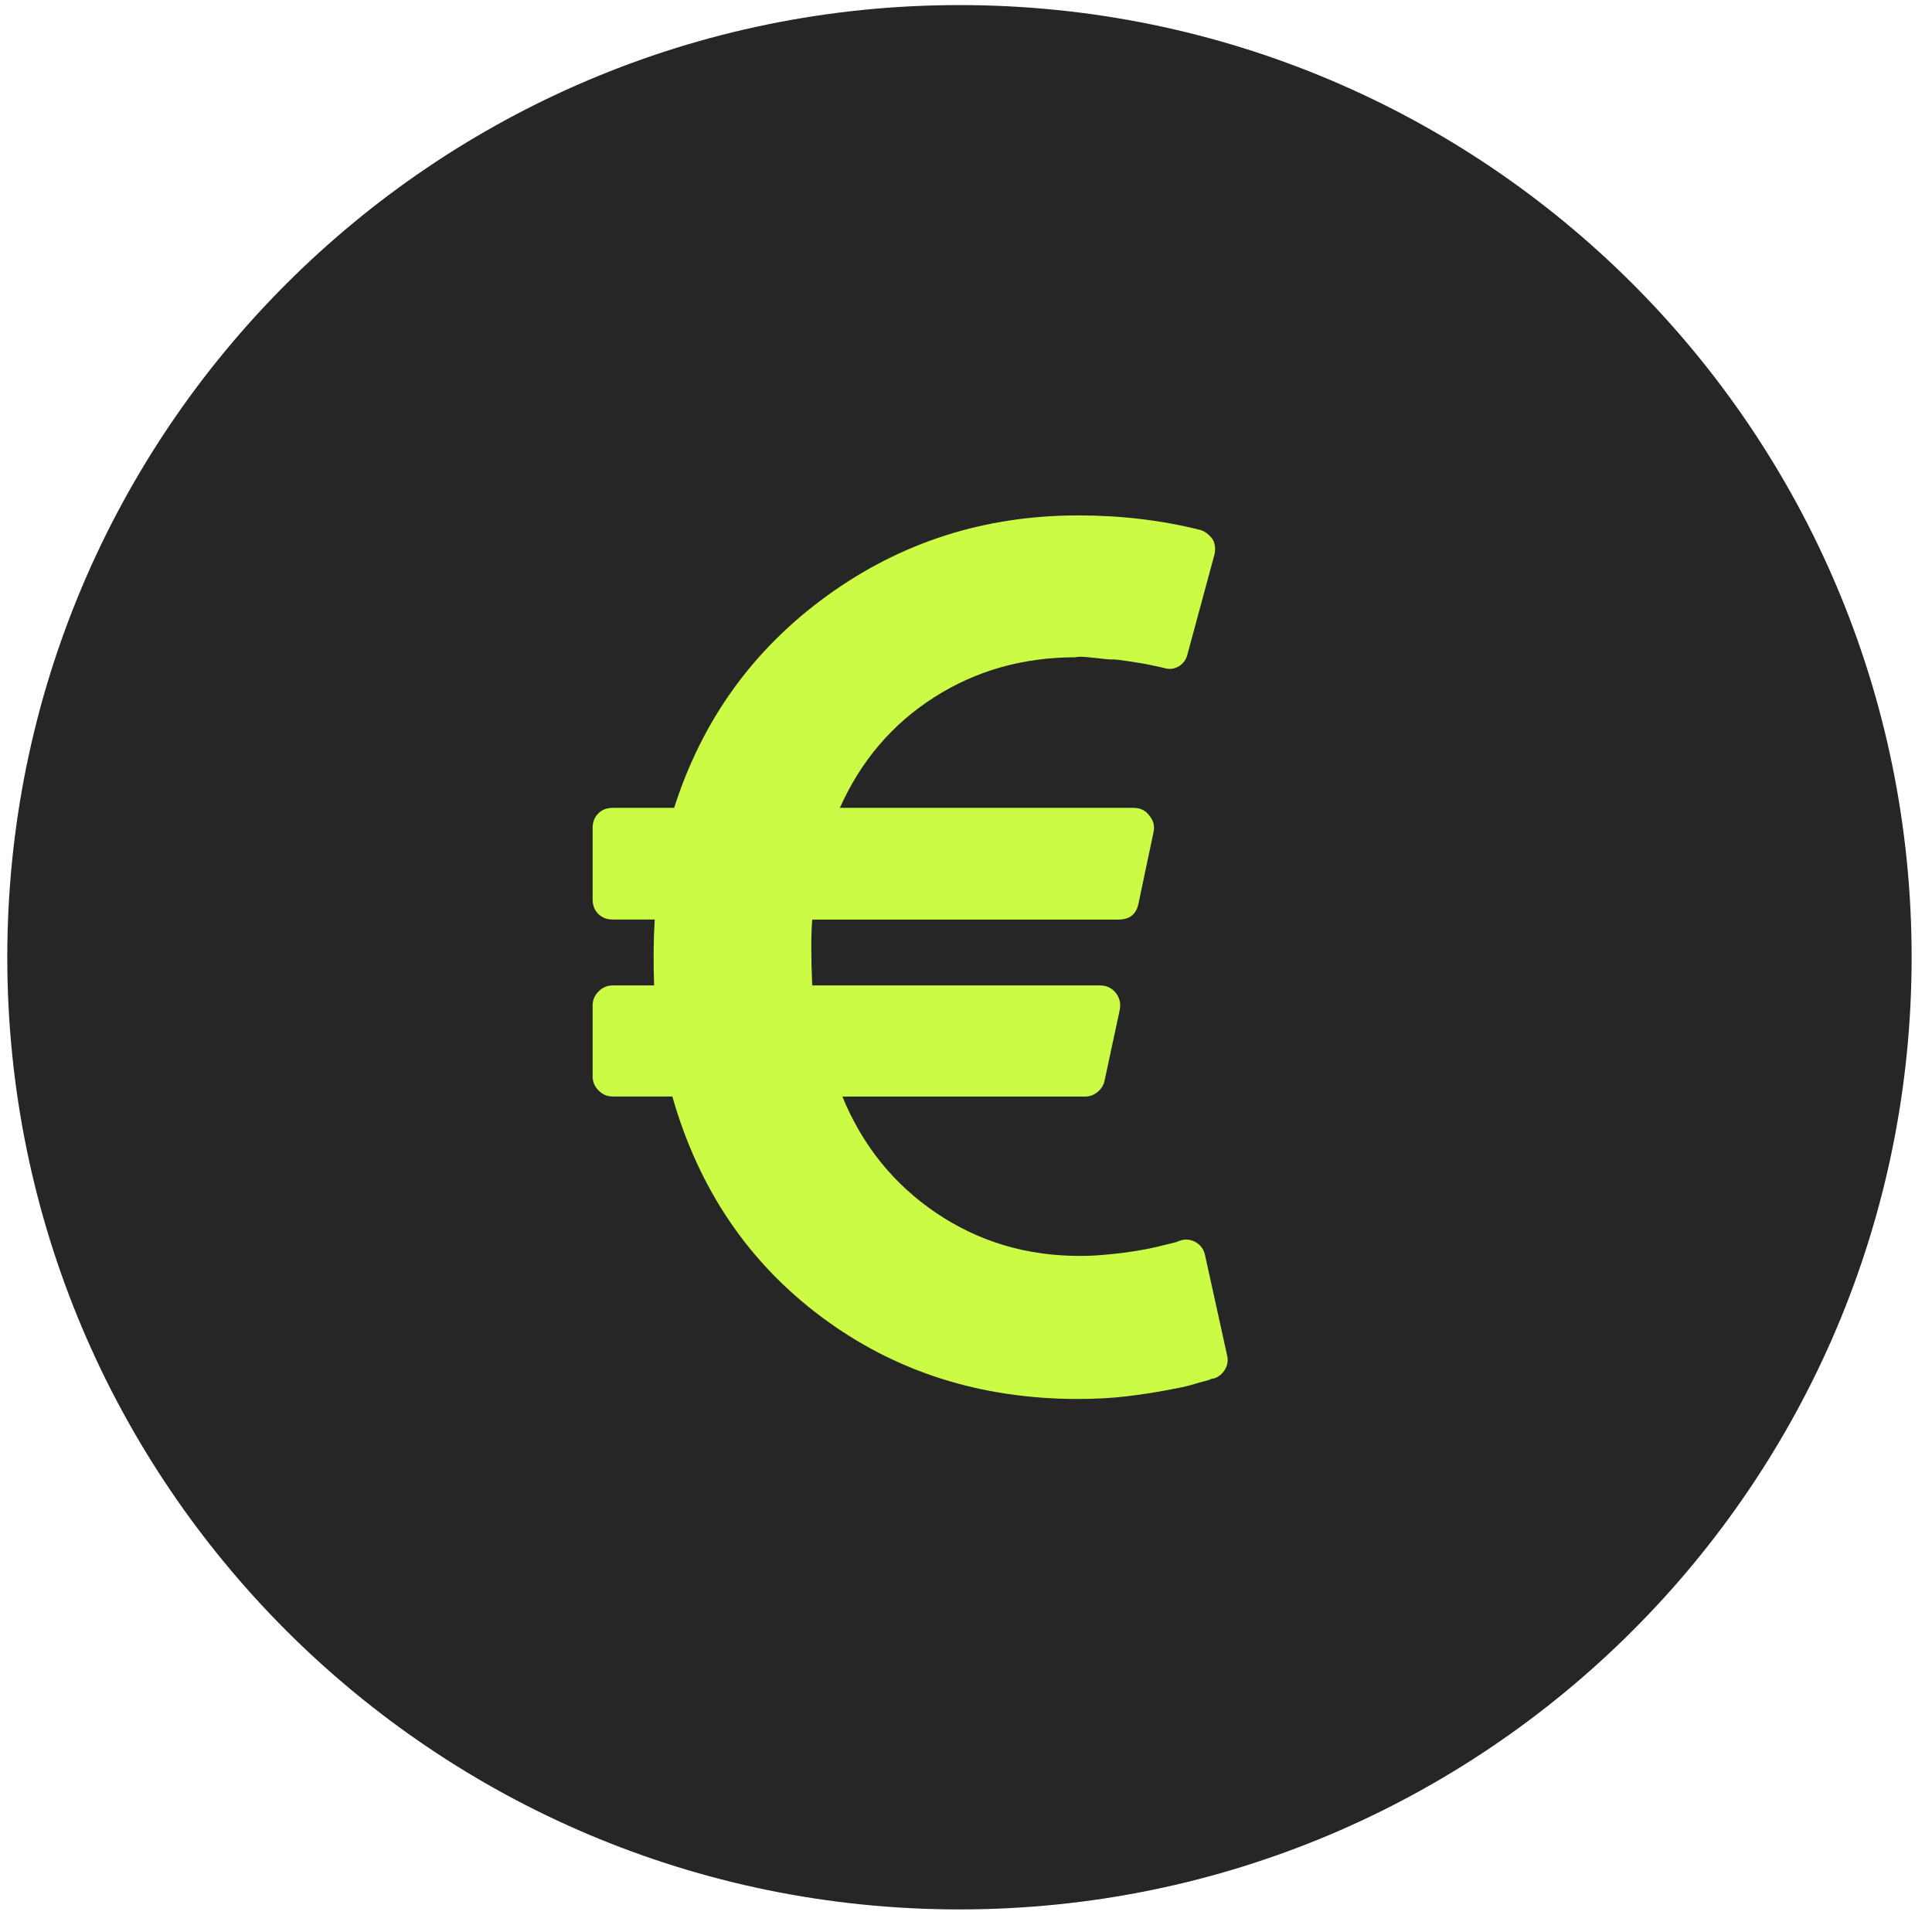 <svg width="35" height="35" viewBox="0 0 35 35" fill="none" xmlns="http://www.w3.org/2000/svg">
<path d="M34.631 17.341C34.631 26.868 26.908 34.591 17.382 34.591C7.855 34.591 0.132 26.868 0.132 17.341C0.132 7.815 7.855 0.092 17.382 0.092C26.908 0.092 34.631 7.815 34.631 17.341Z" fill="#262626"/>
<path d="M22.229 24.549L21.831 22.741C21.808 22.635 21.752 22.555 21.66 22.502C21.562 22.449 21.463 22.442 21.365 22.48L21.308 22.502L21.172 22.536C21.111 22.551 21.041 22.569 20.961 22.587C20.882 22.607 20.789 22.625 20.683 22.644C20.577 22.663 20.465 22.68 20.347 22.696C20.23 22.71 20.103 22.724 19.967 22.735C19.83 22.747 19.694 22.752 19.557 22.752C18.595 22.752 17.729 22.493 16.96 21.974C16.19 21.454 15.624 20.751 15.26 19.865H19.659C19.743 19.865 19.819 19.837 19.887 19.779C19.955 19.723 19.997 19.653 20.012 19.569L20.285 18.296C20.307 18.183 20.285 18.08 20.216 17.989C20.141 17.898 20.046 17.852 19.932 17.852H14.714C14.692 17.337 14.692 16.939 14.714 16.659H20.262C20.467 16.659 20.588 16.56 20.626 16.363L20.899 15.067C20.921 14.961 20.895 14.863 20.819 14.772C20.751 14.681 20.657 14.635 20.535 14.635H15.215C15.594 13.786 16.162 13.119 16.92 12.634C17.678 12.149 18.534 11.907 19.489 11.907C19.52 11.892 19.631 11.895 19.825 11.918C20.018 11.941 20.128 11.95 20.154 11.947C20.18 11.943 20.279 11.954 20.45 11.98C20.62 12.007 20.706 12.02 20.706 12.02L20.904 12.06C20.962 12.072 21.005 12.081 21.035 12.088L21.081 12.1C21.179 12.13 21.27 12.121 21.354 12.072C21.437 12.022 21.49 11.948 21.513 11.85L22.002 10.042C22.024 9.944 22.013 9.853 21.968 9.769C21.899 9.678 21.824 9.622 21.74 9.599C21.043 9.425 20.308 9.337 19.535 9.337C17.837 9.337 16.319 9.823 14.982 10.793C13.644 11.763 12.721 13.043 12.213 14.635H11.1C10.993 14.635 10.906 14.669 10.838 14.737C10.77 14.805 10.736 14.893 10.736 14.999V16.295C10.736 16.401 10.77 16.488 10.838 16.556C10.906 16.624 10.993 16.658 11.1 16.658H11.861C11.838 17.022 11.835 17.42 11.85 17.852H11.1C11.001 17.852 10.916 17.888 10.844 17.96C10.772 18.032 10.736 18.117 10.736 18.216V19.5C10.736 19.599 10.772 19.684 10.844 19.756C10.916 19.828 11.001 19.864 11.1 19.864H12.18C12.657 21.539 13.559 22.871 14.885 23.86C16.212 24.849 17.761 25.344 19.535 25.344C19.679 25.344 19.825 25.34 19.973 25.332C20.121 25.325 20.259 25.313 20.388 25.298C20.516 25.283 20.643 25.266 20.768 25.247C20.893 25.228 21.007 25.209 21.109 25.19C21.212 25.171 21.308 25.152 21.399 25.134C21.49 25.114 21.572 25.094 21.644 25.071C21.716 25.049 21.776 25.031 21.826 25.02C21.875 25.009 21.915 24.995 21.945 24.98L22.002 24.969C22.085 24.939 22.15 24.884 22.195 24.804C22.241 24.725 22.252 24.639 22.229 24.549Z" fill="#CBFB45"/>
</svg>
